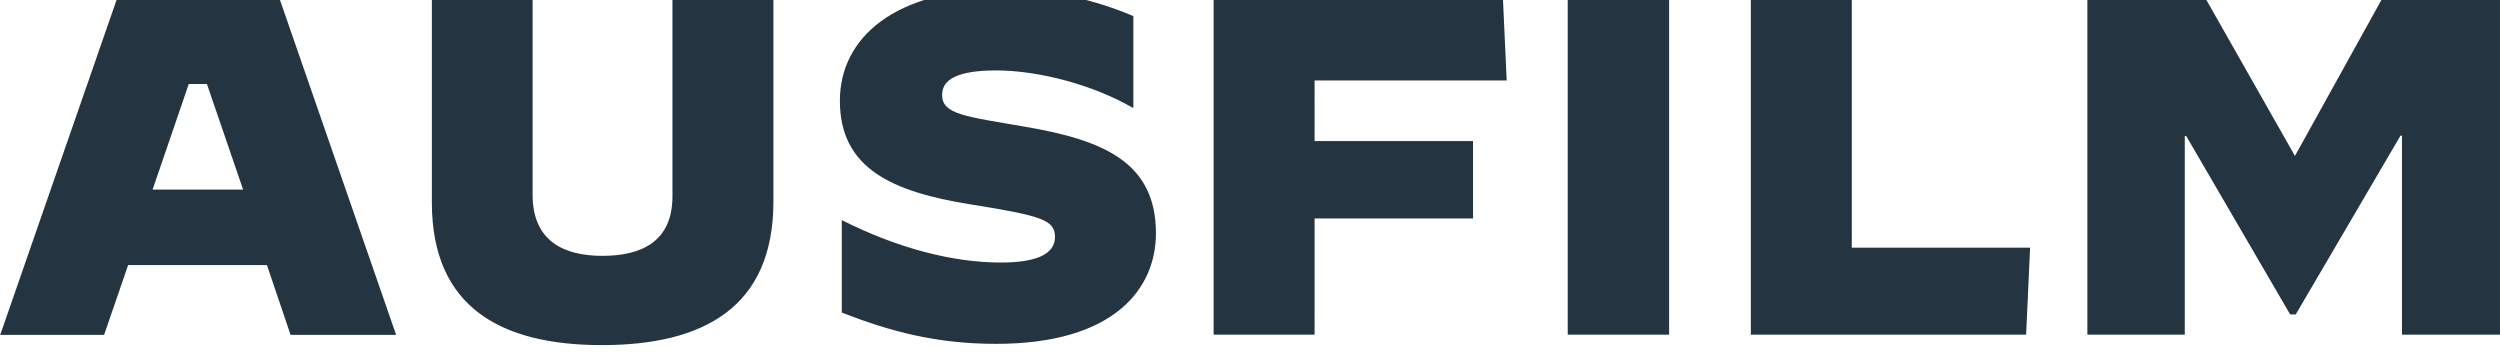 <svg version="1.2" xmlns="http://www.w3.org/2000/svg" viewBox="0 0 1196 171" width="1196" height="171">
	<style>
		.s0 { fill: #253441 } 
	</style>
	<path id="AUSFILM" fill-rule="evenodd" class="s0" d="m56-0.7h77.7l55.8 160.9h-50.5l-11.3-33.4h-66.4l-11.5 33.4h-49.7zm17 91.4h43.3l-17.3-50.5h-8.7zm133.6 6.2v-97.7h48.2v94c0 22.5 15.4 29.2 33.4 29.2 18.1 0 33.5-6.4 33.5-28.5v-94.7h48.3v97.2c0 50.8-33.6 68.7-82.1 68.7-48.2 0-81.3-18.1-81.3-68.2zm196.1 52.6v-44.1h0.2c26.9 13.5 53.1 20.2 75.9 20.2 17.2 0 25.9-4.1 25.9-12.2 0-8-5.7-10.1-40.2-15.6-37.7-6-62.7-17.2-62.7-49.6 0-30.2 26.4-53.4 78.1-53.4 20.7 0 42.3 4.4 62.3 12.9v43.7l-0.2 0.2c-19.1-11-44.9-17.9-65.5-17.9-18.4 0-25.8 4.3-25.8 11.7 0 9.4 11.3 10.3 39.5 15.2 37.7 6.4 62.8 17 62.8 51 0 26.4-19.8 52.9-76.5 52.9-28.1 0-50.4-5.8-73.8-15zm177.9-150.3h138.4l1.8 39.3h-91.9v29h75.8v37h-75.8v55.6h-48.3zm169.4 0h48.5v160.9h-48.5zm87.6 0h48.3v119.3h85.3l-1.9 41.6h-131.7zm161 0h56.5l42.8 75.4 41.8-75.4h56.3v160.9h-46.9v-95.2h-0.7l-50.1 85.5h-2.7l-49.7-85.3h-0.7v95h-46.6z"/>
</svg>